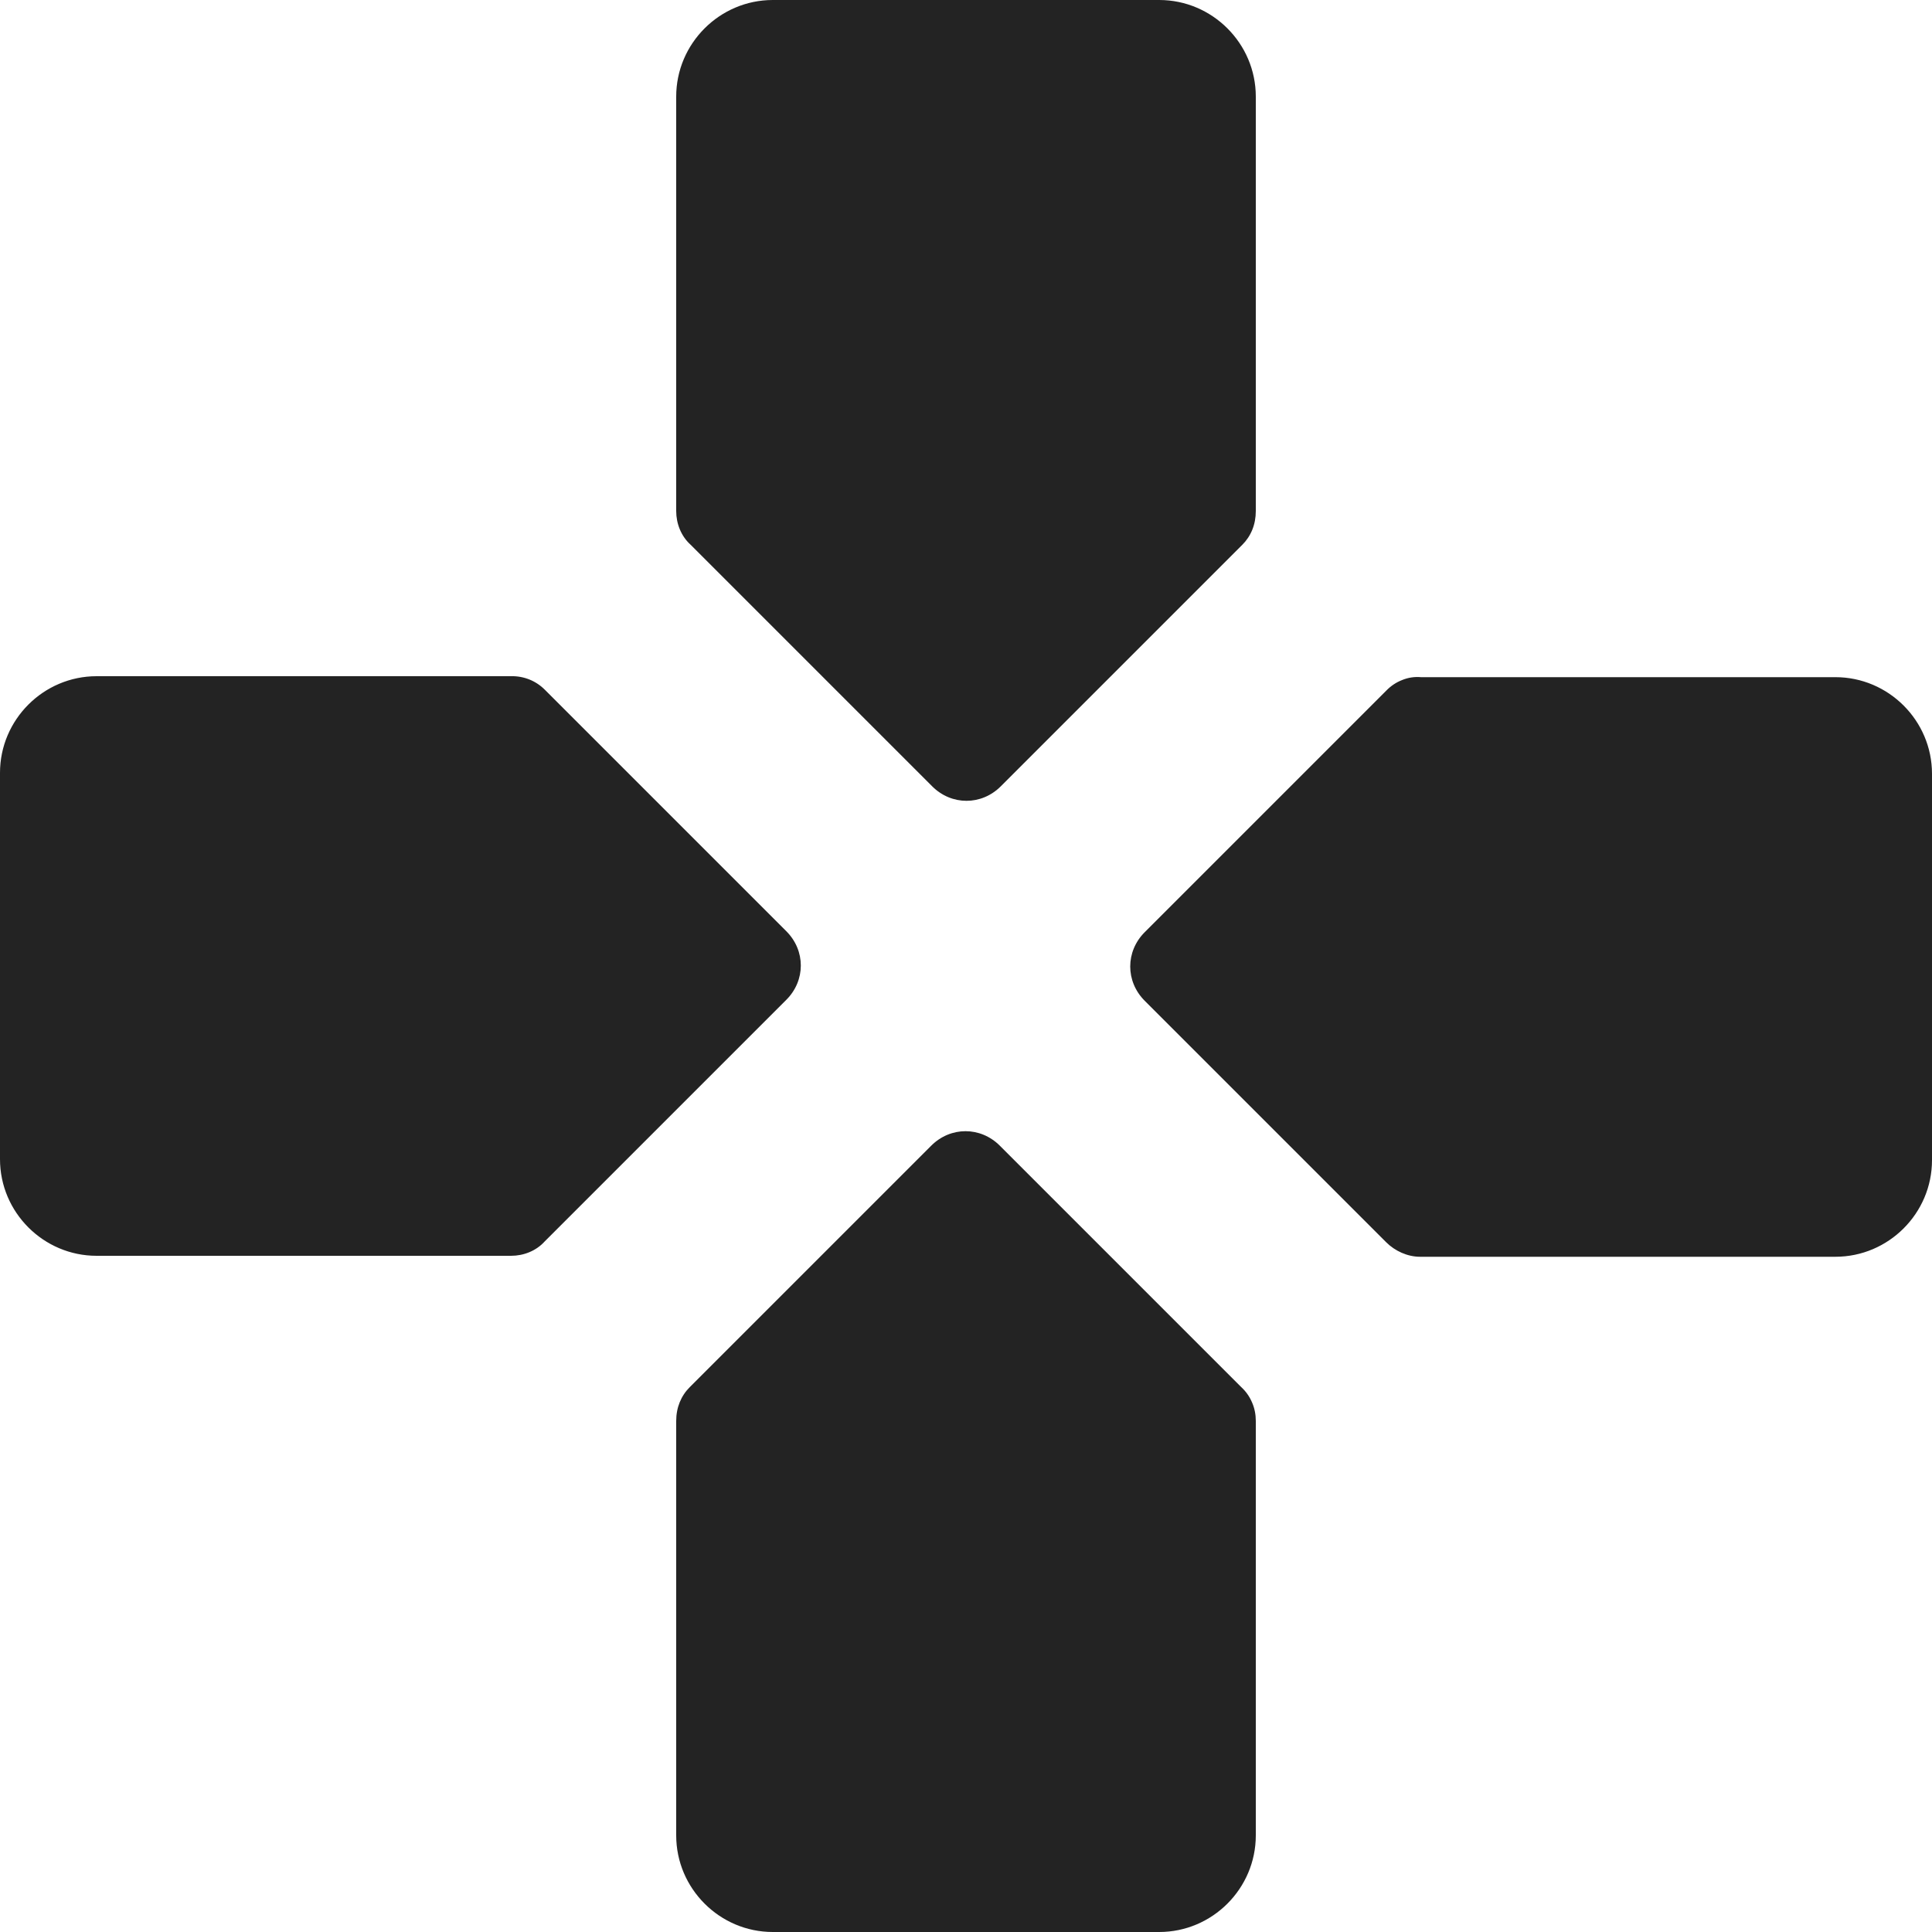 <svg width="10" height="10" viewBox="0 0 10 10" fill="none" xmlns="http://www.w3.org/2000/svg">
<path d="M6.5 2.645V0.5C6.5 0.225 6.275 0 6 0H4C3.725 0 3.5 0.225 3.5 0.5V2.645C3.5 2.71 3.525 2.775 3.575 2.82L4.825 4.07C4.925 4.17 5.08 4.17 5.18 4.07L6.43 2.82C6.475 2.775 6.5 2.715 6.5 2.645ZM2.645 3.5H0.5C0.225 3.5 0 3.725 0 4V6C0 6.275 0.225 6.5 0.5 6.5H2.645C2.71 6.5 2.775 6.475 2.82 6.425L4.07 5.175C4.17 5.075 4.17 4.92 4.07 4.82L2.82 3.57C2.797 3.547 2.77 3.529 2.74 3.517C2.71 3.505 2.677 3.499 2.645 3.5ZM3.5 7.355V9.5C3.5 9.775 3.725 10 4 10H6C6.275 10 6.5 9.775 6.5 9.5V7.355C6.5 7.322 6.494 7.29 6.481 7.26C6.468 7.229 6.449 7.202 6.425 7.18L5.175 5.93C5.075 5.83 4.92 5.83 4.82 5.93L3.57 7.18C3.525 7.225 3.5 7.285 3.5 7.355ZM7.175 3.575L5.925 4.825C5.825 4.925 5.825 5.08 5.925 5.18L7.175 6.43C7.22 6.475 7.285 6.505 7.35 6.505H9.5C9.775 6.505 10 6.28 10 6.005V4.005C10 3.73 9.775 3.505 9.5 3.505H7.355C7.322 3.502 7.288 3.507 7.257 3.52C7.226 3.532 7.198 3.551 7.175 3.575Z" fill="#232323"/>
</svg>
